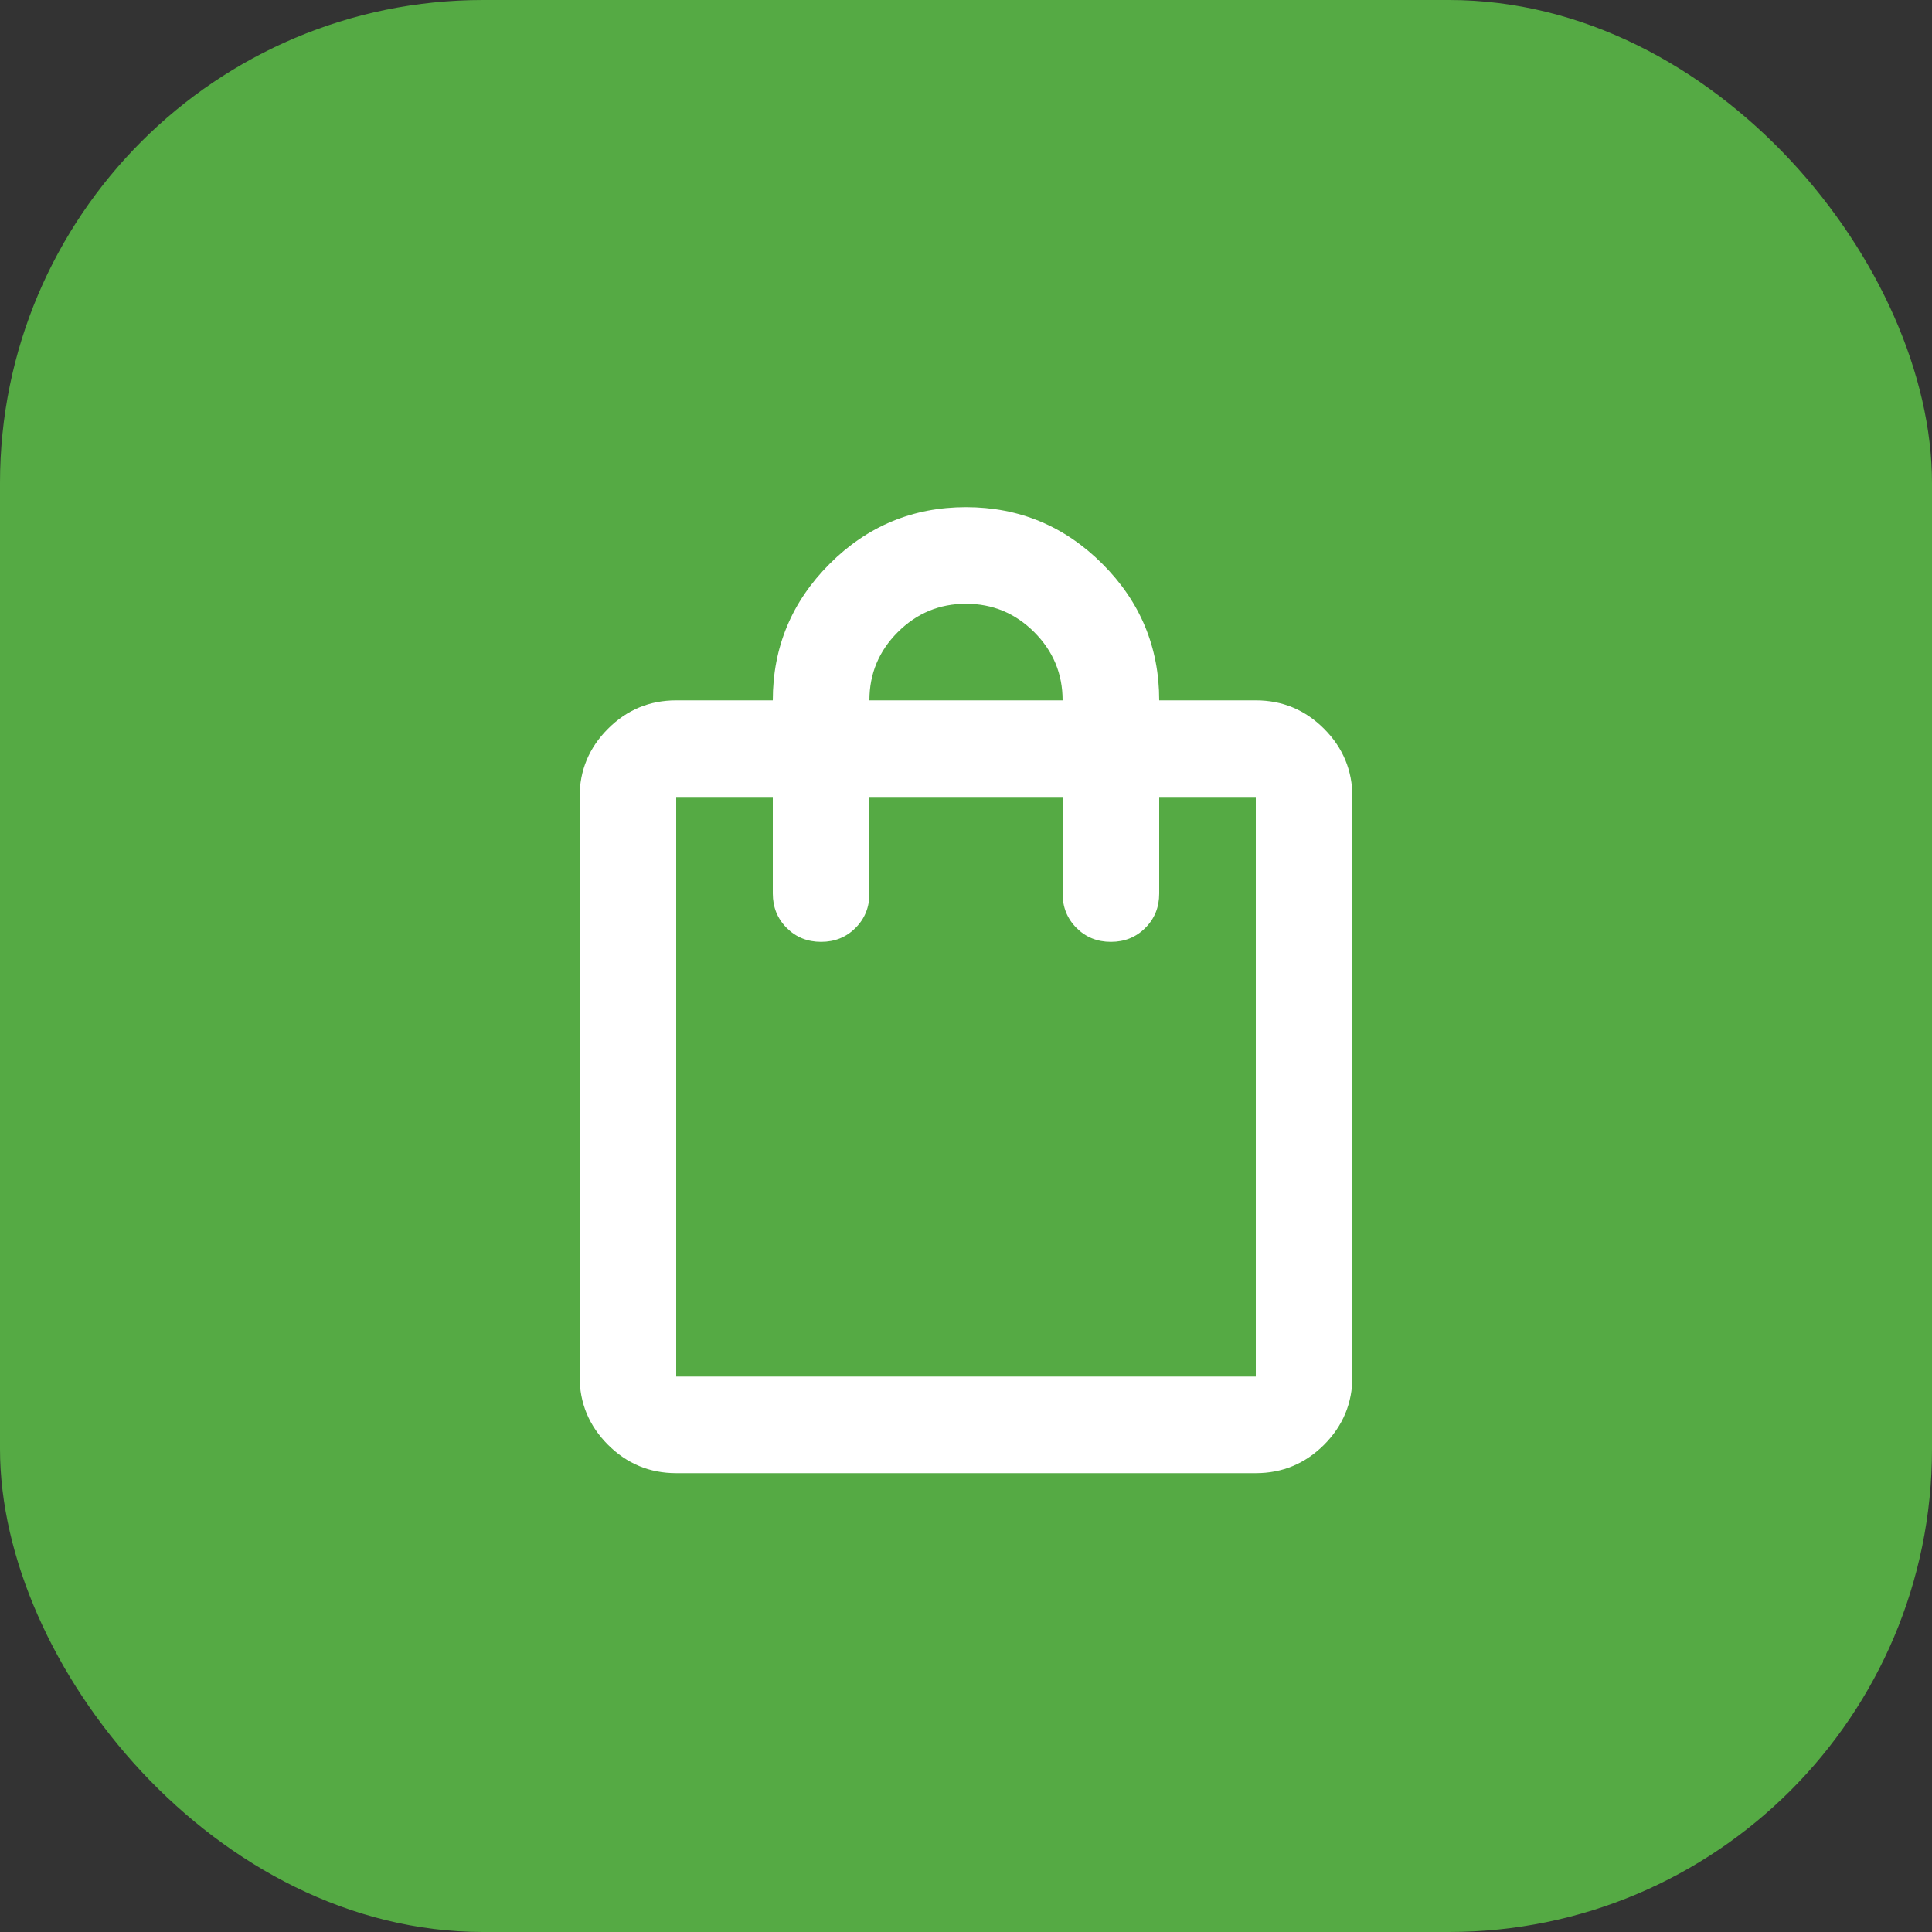 <?xml version="1.0" encoding="UTF-8"?> <svg xmlns="http://www.w3.org/2000/svg" width="40" height="40" viewBox="0 0 40 40" fill="none"><rect x="0" y="0" width="40" height="40" fill="#333333" stroke="none"/> <rect width="40" height="40" rx="10" fill="#55AA44"></rect> <mask id="mask0_87_1714" style="mask-type:alpha" maskUnits="userSpaceOnUse" x="8" y="8" width="24" height="24"> <rect x="8" y="8" width="24" height="24" fill="#D9D9D9"></rect> </mask> <g mask="url(#mask0_87_1714)"> <mask id="mask1_87_1714" style="mask-type:alpha" maskUnits="userSpaceOnUse" x="8" y="8" width="24" height="25"> <rect x="8" y="8.5" width="24" height="24" fill="#D9D9D9"></rect> </mask> <g mask="url(#mask1_87_1714)"> <path d="M14 30.5C13.45 30.5 12.979 30.304 12.588 29.913C12.196 29.521 12 29.05 12 28.5V16.5C12 15.95 12.196 15.479 12.588 15.088C12.979 14.696 13.45 14.5 14 14.5H16C16 13.4 16.392 12.458 17.175 11.675C17.958 10.892 18.9 10.5 20 10.5C21.1 10.5 22.042 10.892 22.825 11.675C23.608 12.458 24 13.4 24 14.5H26C26.55 14.5 27.021 14.696 27.413 15.088C27.804 15.479 28 15.95 28 16.5V28.5C28 29.05 27.804 29.521 27.413 29.913C27.021 30.304 26.55 30.5 26 30.5H14ZM14 28.5H26V16.5H24V18.5C24 18.783 23.904 19.021 23.712 19.212C23.521 19.404 23.283 19.5 23 19.5C22.717 19.5 22.479 19.404 22.288 19.212C22.096 19.021 22 18.783 22 18.5V16.5H18V18.5C18 18.783 17.904 19.021 17.712 19.212C17.521 19.404 17.283 19.5 17 19.5C16.717 19.5 16.479 19.404 16.288 19.212C16.096 19.021 16 18.783 16 18.5V16.5H14V28.5ZM18 14.5H22C22 13.95 21.804 13.479 21.413 13.088C21.021 12.696 20.55 12.5 20 12.5C19.45 12.5 18.979 12.696 18.587 13.088C18.196 13.479 18 13.95 18 14.5Z" fill="white"></path> </g> </g> </svg> 